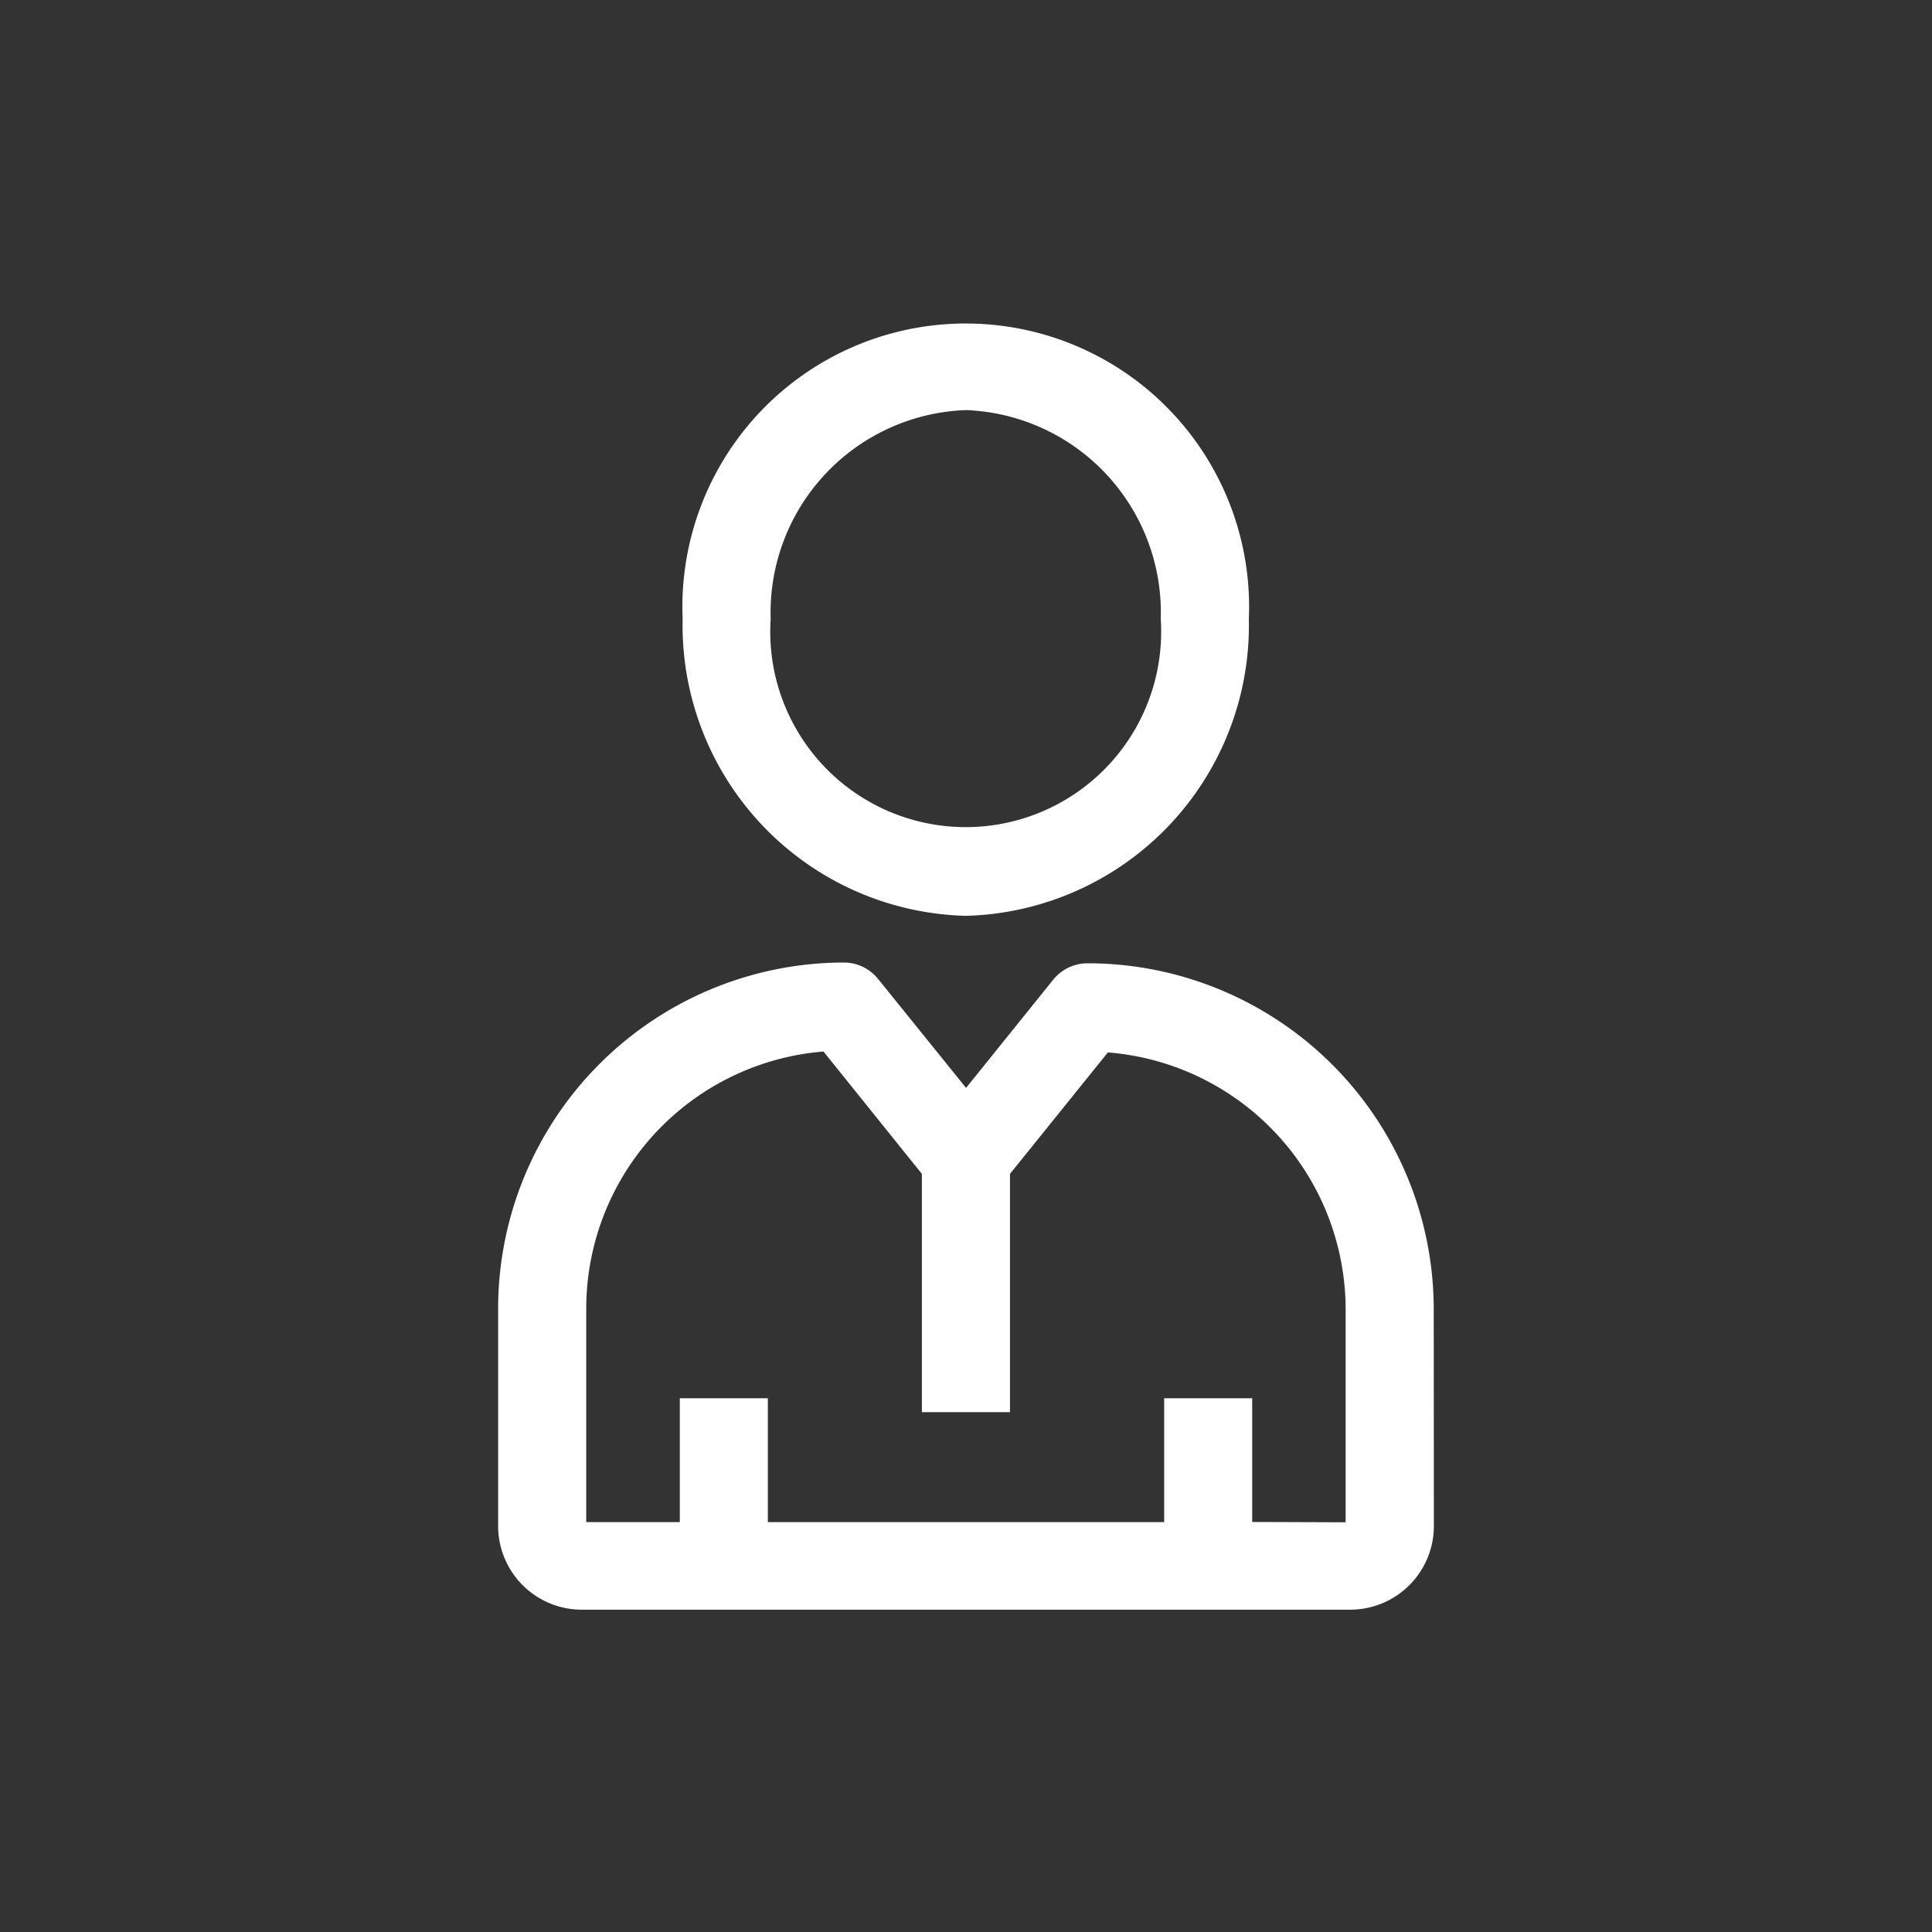 <svg id="ic_login_admin" xmlns="http://www.w3.org/2000/svg" width="30" height="30" viewBox="0 0 30 30">
  <rect x="0" y="0" width="30" height="30" fill="#333333" stroke="none"/>
  <rect id="이미지_12" data-name="이미지 12" width="30" height="30" fill="none"/>
  <g id="administrator" transform="translate(-56.265 5)">
    <path id="패스_10918" data-name="패스 10918" d="M135.533,9.221a4.512,4.512,0,0,1-4.4-4.61,4.4,4.4,0,1,1,8.792,0A4.512,4.512,0,0,1,135.533,9.221Zm0-7.853A3.145,3.145,0,0,0,132.5,4.61a3.035,3.035,0,1,0,6.057,0A3.145,3.145,0,0,0,135.533,1.368Z" transform="translate(-64.268)" fill="#fff"/>
    <path id="패스_10920" data-name="패스 10920" d="M78.528,238.114a5.376,5.376,0,0,0-5.368-5.368h-.009a.684.684,0,0,0-.532.255l-1.353,1.68L69.9,232.989a.684.684,0,0,0-.532-.255A5.376,5.376,0,0,0,64,238.1l0,3.4a1.3,1.3,0,0,0,1.282,1.283H77.248a1.3,1.3,0,0,0,1.282-1.283Zm-2.819,3.307V239.5H74.342v1.923H68.188V239.5H66.821v1.923H65.368l0-3.318a4.008,4.008,0,0,1,3.684-3.989l1.528,1.9v3.7h1.368v-3.7l1.52-1.886a4.008,4.008,0,0,1,3.692,3.99l0,3.306Z" transform="translate(0 -222.788)" fill="#fff"/>
  </g>
</svg>
